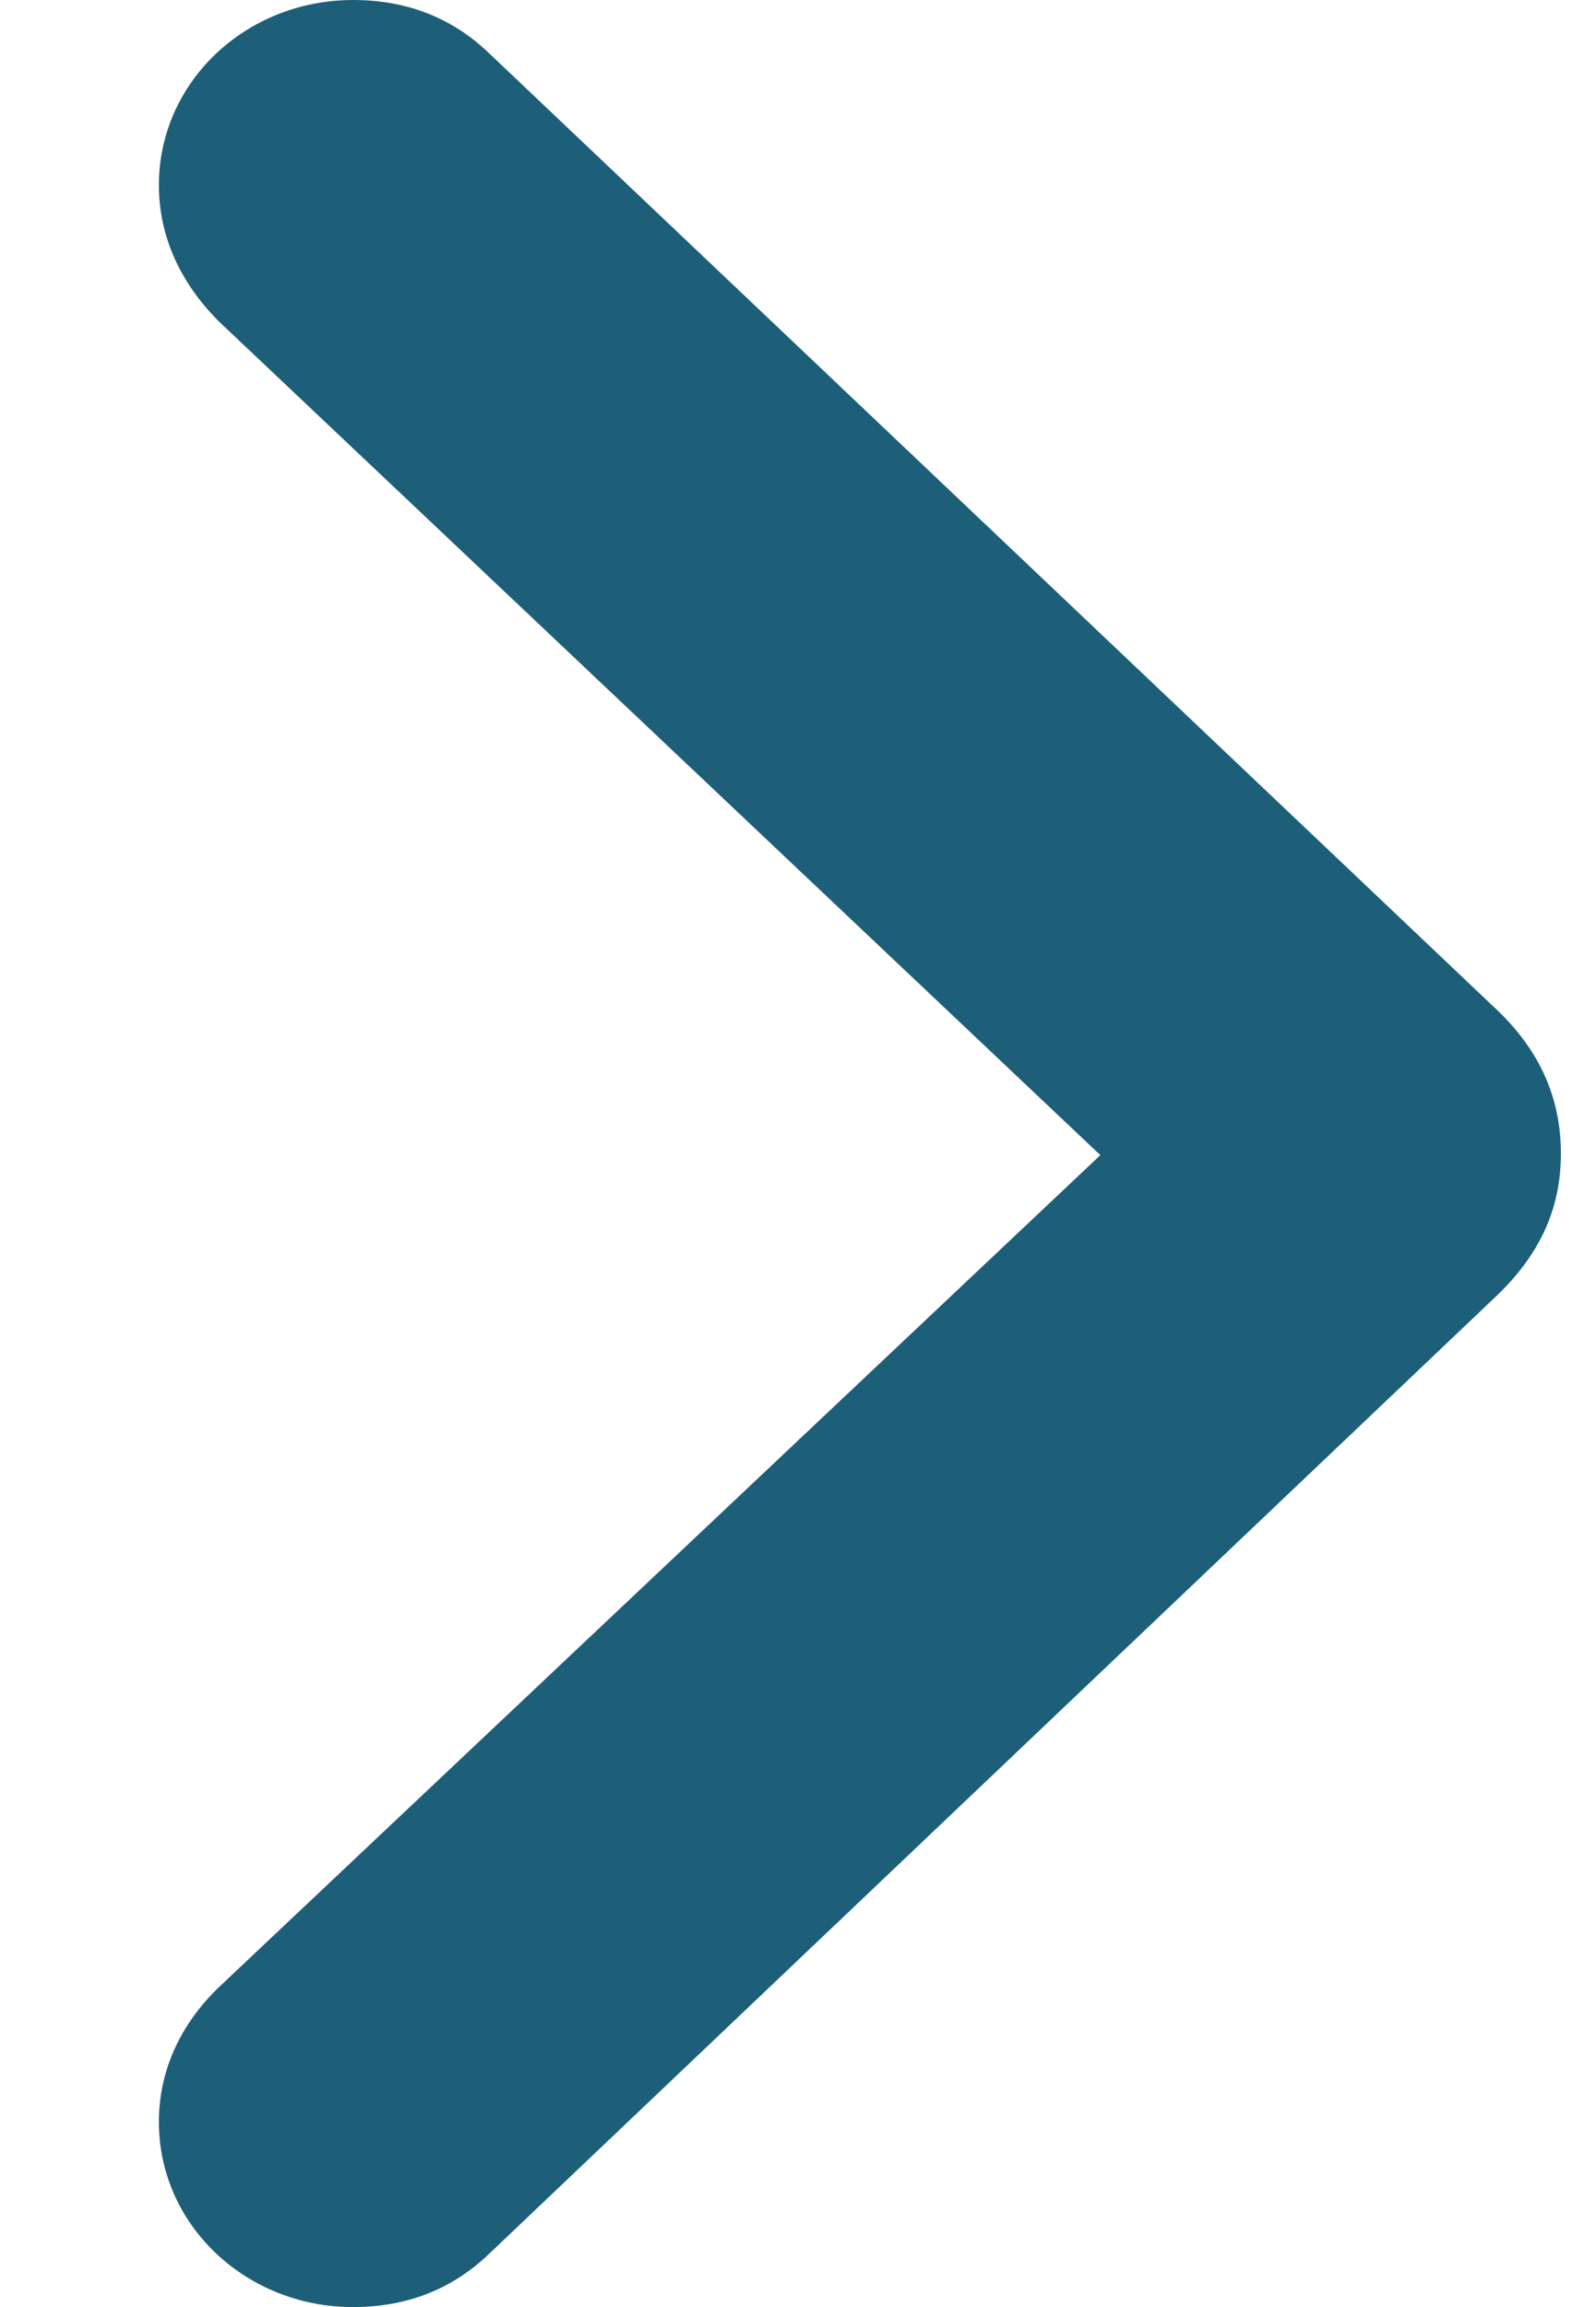 <svg width="9" height="13" viewBox="0 0 9 13" fill="none" xmlns="http://www.w3.org/2000/svg">
<path d="M1.991 13C2.294 13 2.549 12.9 2.757 12.701L8.415 7.325C8.68 7.08 8.802 6.817 8.802 6.5C8.802 6.183 8.68 5.911 8.425 5.675L2.757 0.299C2.549 0.1 2.294 0 1.991 0C1.387 0 0.896 0.462 0.896 1.043C0.896 1.333 1.018 1.596 1.236 1.813L6.205 6.509L1.236 11.196C1.018 11.405 0.896 11.667 0.896 11.957C0.896 12.538 1.387 13 1.991 13Z" fill="#1d5f79"/>
</svg>

